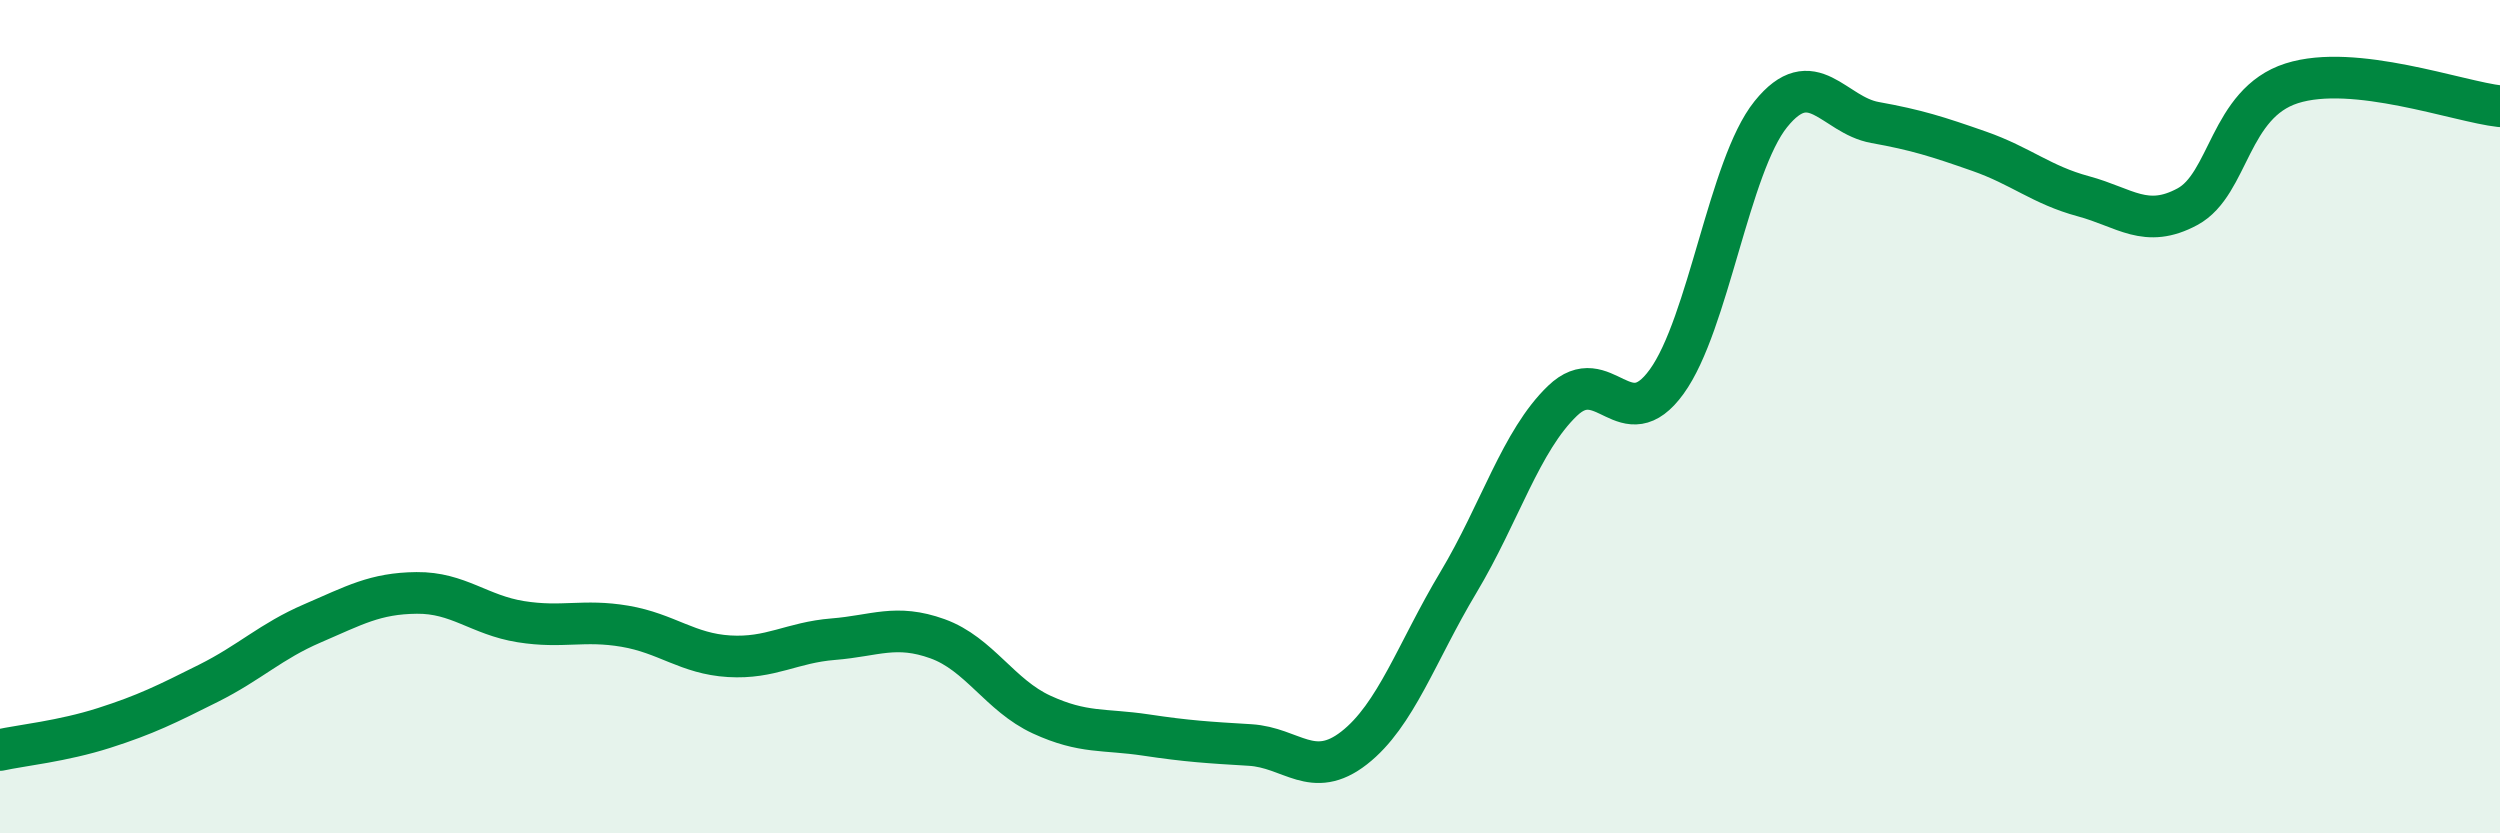 
    <svg width="60" height="20" viewBox="0 0 60 20" xmlns="http://www.w3.org/2000/svg">
      <path
        d="M 0,18 C 0.5,17.89 1.5,17.79 2.5,17.47 C 3.5,17.15 4,16.9 5,16.4 C 6,15.9 6.5,15.39 7.5,14.96 C 8.5,14.53 9,14.24 10,14.23 C 11,14.22 11.5,14.76 12.5,14.92 C 13.5,15.08 14,14.86 15,15.03 C 16,15.2 16.5,15.69 17.5,15.75 C 18.5,15.81 19,15.42 20,15.34 C 21,15.26 21.5,14.97 22.5,15.33 C 23.5,15.69 24,16.69 25,17.15 C 26,17.61 26.5,17.49 27.5,17.64 C 28.5,17.79 29,17.82 30,17.88 C 31,17.94 31.5,18.73 32.5,17.95 C 33.5,17.17 34,15.65 35,13.98 C 36,12.31 36.5,10.58 37.5,9.62 C 38.5,8.66 39,10.54 40,9.16 C 41,7.78 41.5,3.98 42.5,2.74 C 43.5,1.5 44,2.76 45,2.94 C 46,3.12 46.5,3.28 47.5,3.63 C 48.5,3.98 49,4.44 50,4.71 C 51,4.98 51.5,5.5 52.5,4.96 C 53.5,4.42 53.5,2.48 55,2 C 56.5,1.52 59,2.44 60,2.55L60 20L0 20Z"
        fill="#008740"
        opacity="0.1"
        stroke-linecap="round"
        stroke-linejoin="round"
      />
      <path
        d="M 0,18 C 0.5,17.89 1.5,17.79 2.5,17.47 C 3.5,17.15 4,16.9 5,16.4 C 6,15.9 6.5,15.39 7.5,14.96 C 8.5,14.53 9,14.24 10,14.23 C 11,14.22 11.5,14.76 12.5,14.92 C 13.5,15.08 14,14.86 15,15.03 C 16,15.2 16.5,15.69 17.5,15.75 C 18.5,15.81 19,15.42 20,15.34 C 21,15.26 21.5,14.97 22.5,15.33 C 23.5,15.69 24,16.69 25,17.15 C 26,17.61 26.5,17.49 27.5,17.64 C 28.5,17.79 29,17.82 30,17.88 C 31,17.94 31.5,18.73 32.5,17.95 C 33.5,17.17 34,15.65 35,13.98 C 36,12.31 36.5,10.58 37.5,9.62 C 38.5,8.66 39,10.54 40,9.16 C 41,7.78 41.5,3.98 42.5,2.74 C 43.5,1.5 44,2.76 45,2.94 C 46,3.12 46.5,3.28 47.5,3.63 C 48.5,3.98 49,4.44 50,4.71 C 51,4.98 51.5,5.5 52.5,4.96 C 53.5,4.42 53.5,2.48 55,2 C 56.5,1.52 59,2.44 60,2.55"
        stroke="#008740"
        stroke-width="1"
        fill="none"
        stroke-linecap="round"
        stroke-linejoin="round"
      />
    </svg>
  